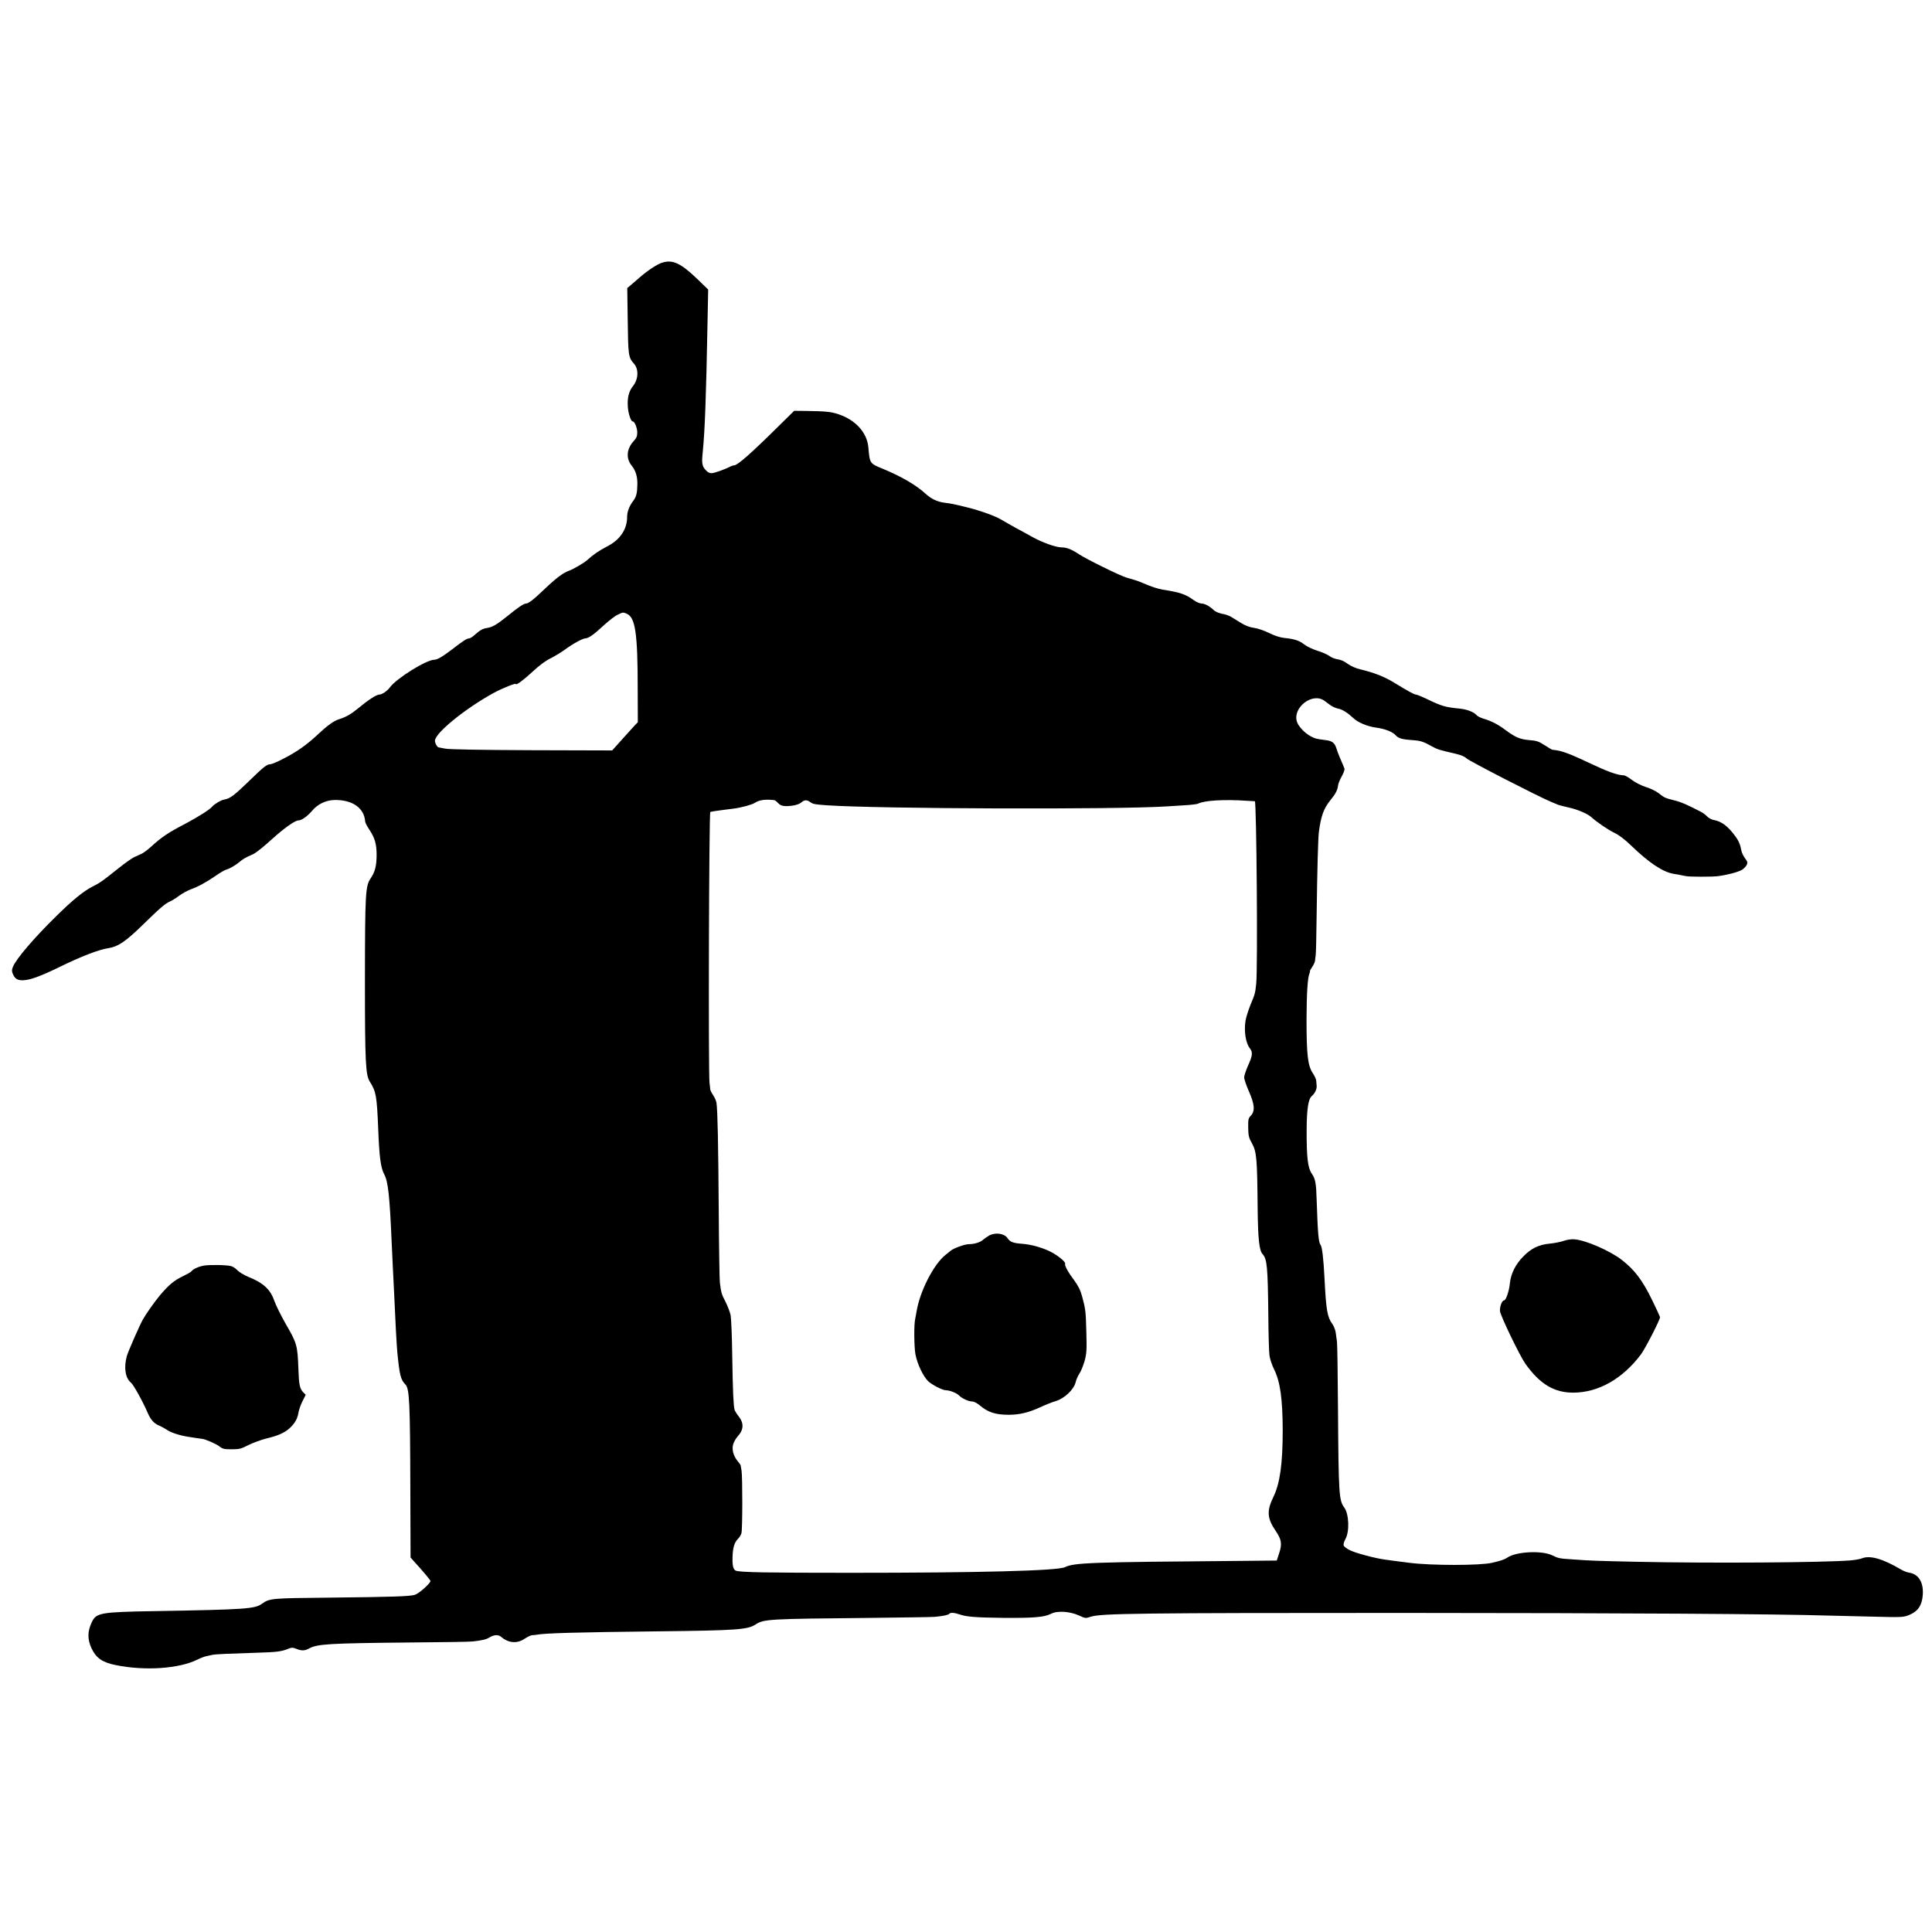 <?xml version="1.0" standalone="no"?>
<!DOCTYPE svg PUBLIC "-//W3C//DTD SVG 20010904//EN"
 "http://www.w3.org/TR/2001/REC-SVG-20010904/DTD/svg10.dtd">
<svg version="1.0" xmlns="http://www.w3.org/2000/svg"
 width="1719pt" height="1719pt" viewBox="0 0 1719 1719"
 preserveAspectRatio="xMidYMid meet">
<g transform="translate(0,1719) scale(0.1,-0.1)"
fill="#000000" stroke="none">
<path d="M5889 14852 c-44 -14 -134 -74 -199 -132 -19 -17 -52 -45 -72 -62
l-37 -31 4 -276 c4 -323 6 -341 55 -396 45 -50 41 -140 -10 -203 -35 -45 -49
-100 -44 -180 4 -62 27 -132 44 -132 17 0 40 -58 40 -99 0 -32 -7 -49 -34 -78
-61 -68 -67 -150 -18 -213 38 -46 54 -99 53 -168 -1 -78 -9 -112 -38 -150 -34
-45 -53 -95 -53 -140 0 -113 -64 -207 -182 -266 -66 -34 -123 -73 -173 -119
-27 -25 -123 -81 -162 -95 -50 -17 -113 -64 -212 -158 -104 -99 -148 -134
-171 -134 -20 0 -74 -37 -172 -117 -87 -70 -127 -93 -172 -100 -41 -6 -63 -19
-109 -59 -20 -19 -44 -34 -52 -34 -20 0 -52 -20 -150 -96 -85 -65 -134 -94
-160 -94 -71 0 -336 -165 -395 -245 -24 -33 -71 -65 -95 -65 -25 0 -99 -48
-188 -122 -63 -52 -108 -78 -172 -98 -45 -14 -103 -56 -185 -133 -100 -94
-190 -158 -317 -222 -48 -25 -97 -45 -108 -45 -31 0 -58 -22 -196 -156 -126
-122 -162 -149 -213 -158 -30 -5 -87 -39 -107 -62 -22 -27 -120 -89 -234 -150
-160 -83 -217 -122 -309 -206 -28 -26 -66 -54 -83 -63 -18 -8 -50 -23 -70 -32
-21 -10 -83 -54 -138 -98 -143 -114 -163 -129 -231 -163 -80 -40 -180 -122
-324 -264 -195 -191 -354 -377 -384 -448 -12 -29 -12 -40 -2 -65 19 -44 41
-58 90 -57 62 2 148 32 315 113 206 101 360 160 447 173 85 13 153 60 302 205
155 152 203 193 248 212 16 7 52 29 79 50 28 20 73 45 100 55 67 24 140 64
217 117 54 37 87 56 108 62 22 5 81 40 109 64 32 28 48 37 123 71 28 13 91 64
174 139 103 93 199 161 228 161 29 0 79 35 122 85 51 61 123 95 200 97 159 3
265 -71 273 -191 0 -10 17 -42 36 -71 50 -75 66 -129 66 -229 -1 -97 -14 -148
-53 -206 -47 -69 -50 -132 -51 -910 0 -730 6 -841 44 -900 55 -87 62 -125 74
-415 10 -256 22 -349 54 -409 34 -63 48 -189 66 -606 3 -66 7 -163 10 -215 3
-52 8 -151 11 -220 11 -256 23 -473 29 -540 20 -204 30 -246 71 -287 37 -38
43 -144 45 -940 l2 -601 26 -29 c85 -93 151 -172 151 -180 0 -21 -104 -113
-139 -123 -46 -14 -200 -19 -761 -25 -518 -5 -531 -6 -600 -55 -63 -45 -144
-51 -957 -65 -478 -8 -517 -15 -556 -98 -39 -82 -40 -151 -3 -232 41 -87 96
-126 215 -150 260 -53 563 -33 728 49 26 13 62 27 78 30 17 4 41 9 55 12 28 6
143 11 400 19 172 5 213 10 278 36 26 11 38 11 65 0 48 -20 78 -20 116 1 73
41 177 47 891 54 289 2 543 6 565 9 88 10 122 18 154 38 38 23 76 24 100 3 64
-55 140 -62 207 -18 26 18 57 32 68 33 12 0 30 2 41 4 73 14 353 22 1065 30
717 8 811 15 882 61 75 48 102 50 1038 59 283 3 534 7 556 9 70 6 124 17 130
27 8 13 46 11 91 -5 63 -22 144 -28 393 -31 266 -2 362 6 421 36 55 30 169 22
250 -15 56 -26 58 -26 104 -11 86 30 451 34 2770 34 2031 -1 3324 -9 3810 -24
55 -1 224 -6 375 -9 271 -7 276 -6 330 16 76 32 111 85 118 177 8 112 -37 185
-120 198 -18 2 -51 15 -73 28 -164 97 -278 129 -350 99 -16 -6 -64 -15 -105
-18 -243 -19 -1239 -26 -1895 -12 -362 8 -404 9 -568 21 -122 8 -129 9 -185
36 -93 46 -323 34 -401 -20 -23 -16 -63 -30 -136 -46 -107 -25 -540 -25 -735
0 -48 6 -135 17 -155 20 -11 2 -40 6 -65 9 -88 12 -256 57 -307 82 -29 14 -55
33 -58 44 -3 10 4 35 16 56 38 68 32 224 -11 282 -46 62 -50 119 -55 862 -2
316 -6 591 -9 610 -2 19 -7 56 -11 81 -3 25 -17 61 -31 80 -44 60 -55 122 -69
404 -9 176 -21 283 -36 300 -17 22 -24 100 -34 400 -4 148 -12 188 -43 232
-36 52 -47 144 -46 393 1 182 15 273 46 298 28 24 46 63 43 92 -1 14 -3 34 -4
46 0 11 -14 40 -30 65 -45 68 -56 163 -56 479 1 229 9 363 25 406 5 13 8 24 5
24 -2 0 7 16 20 36 14 20 25 46 26 58 0 12 3 30 5 41 3 11 7 178 9 370 5 399
13 684 20 735 19 141 43 207 102 280 48 59 63 88 69 134 2 16 17 52 33 80 16
28 26 58 24 66 -5 15 -18 44 -46 110 -8 19 -20 51 -26 71 -16 50 -38 67 -96
74 -84 11 -91 12 -131 33 -54 28 -112 89 -125 132 -38 127 140 262 245 185 11
-9 36 -26 53 -39 18 -13 49 -27 69 -31 37 -6 85 -37 134 -83 42 -40 124 -75
205 -86 76 -10 145 -37 171 -66 27 -30 57 -39 160 -46 64 -4 92 -14 169 -57
40 -23 65 -31 205 -63 50 -12 82 -25 99 -42 23 -23 644 -342 751 -386 25 -10
54 -22 65 -27 11 -4 53 -15 94 -24 75 -16 166 -55 198 -84 50 -45 155 -117
209 -142 41 -20 90 -57 150 -115 159 -153 280 -233 376 -249 18 -3 44 -8 58
-10 14 -3 36 -8 50 -10 33 -7 222 -7 281 -1 78 9 183 36 217 56 18 11 37 31
44 45 9 21 7 29 -16 59 -14 19 -29 50 -32 68 -9 52 -25 90 -58 133 -65 87
-118 126 -187 139 -20 3 -46 18 -59 31 -13 14 -38 33 -54 41 -125 65 -178 88
-243 104 -82 21 -81 21 -140 66 -23 17 -72 41 -110 52 -40 13 -90 38 -122 62
-29 22 -60 40 -70 41 -66 3 -144 32 -326 118 -71 34 -156 71 -189 82 -52 18
-73 23 -122 28 -5 0 -38 19 -71 41 -53 34 -71 40 -134 45 -82 6 -127 25 -214
90 -67 50 -127 81 -196 101 -26 8 -52 21 -60 30 -23 28 -83 52 -149 59 -131
13 -159 21 -291 84 -47 23 -92 41 -100 41 -16 0 -75 33 -196 107 -85 52 -176
88 -297 117 -44 10 -85 29 -115 50 -29 22 -63 37 -89 40 -23 3 -57 16 -74 30
-18 13 -66 34 -106 46 -41 13 -93 37 -117 56 -47 36 -88 49 -178 58 -37 4 -85
19 -137 45 -45 22 -102 41 -134 45 -36 5 -74 19 -113 43 -32 20 -71 44 -88 54
-16 10 -44 20 -62 24 -43 7 -77 21 -94 37 -34 33 -79 58 -107 58 -16 0 -46 13
-69 29 -75 55 -124 71 -279 95 -41 7 -104 27 -169 56 -22 10 -57 23 -77 29
-21 6 -55 16 -75 22 -56 16 -357 164 -423 208 -66 44 -110 61 -157 61 -48 0
-168 43 -255 91 -40 23 -107 59 -148 81 -41 23 -100 56 -130 74 -54 33 -188
81 -305 110 -113 28 -141 34 -200 41 -65 8 -120 34 -174 84 -81 74 -217 153
-376 218 -118 49 -116 46 -129 193 -12 129 -113 241 -264 292 -69 23 -109 27
-292 30 l-104 1 -137 -135 c-242 -240 -367 -350 -396 -350 -7 0 -21 -4 -31 -9
-51 -27 -147 -61 -172 -61 -19 0 -36 10 -54 31 -31 36 -34 60 -22 174 17 170
29 479 41 1130 l6 299 -99 96 c-146 140 -220 174 -313 142z m-316 -3121 c80
-31 101 -169 101 -676 l1 -291 -28 -29 c-15 -17 -67 -73 -114 -126 l-86 -96
-716 2 c-472 2 -734 7 -770 14 -29 6 -55 11 -57 11 -13 0 -34 37 -34 59 0 68
269 287 525 427 77 41 195 89 195 78 0 -15 71 37 150 111 59 55 114 96 158
117 37 19 92 52 124 75 68 51 162 103 186 103 27 0 75 33 163 115 46 42 101
85 124 95 47 23 47 23 78 11z m1314 -1660 c7 0 23 -12 36 -26 16 -18 34 -26
63 -27 59 -2 120 11 145 33 27 23 47 24 77 3 27 -19 37 -21 148 -29 456 -32
2581 -39 3024 -10 30 2 102 6 159 10 57 3 111 10 120 14 54 29 234 40 436 26
33 -2 65 -4 70 -4 15 -1 27 -1498 12 -1626 -9 -84 -11 -90 -51 -186 -19 -47
-39 -111 -44 -141 -15 -94 2 -200 39 -246 27 -35 24 -64 -16 -152 -19 -43 -35
-90 -35 -106 0 -16 19 -72 42 -124 51 -116 56 -175 18 -216 -23 -23 -25 -34
-24 -107 1 -71 5 -89 32 -137 43 -79 48 -129 52 -589 3 -260 14 -367 43 -398
41 -46 47 -109 52 -548 1 -165 6 -325 10 -355 4 -30 22 -85 41 -123 55 -110
76 -264 77 -542 0 -298 -24 -473 -83 -594 -60 -123 -56 -190 19 -300 54 -79
60 -118 32 -202 l-21 -64 -312 -3 c-1361 -11 -1488 -16 -1573 -56 -67 -32
-766 -50 -1910 -50 -741 0 -980 4 -1018 19 -23 9 -32 46 -29 124 2 79 17 129
48 159 13 12 27 35 31 50 10 34 10 503 1 557 -4 22 -7 43 -8 47 0 3 -12 20
-26 37 -40 48 -55 108 -39 155 8 21 24 50 38 65 55 60 58 118 8 181 -16 19
-31 45 -35 56 -10 33 -16 169 -21 488 -2 165 -9 324 -14 353 -6 29 -27 83 -46
121 -35 67 -39 81 -50 172 -3 25 -8 317 -10 650 -4 585 -10 881 -20 947 -2 17
-16 48 -30 69 -14 20 -25 44 -26 53 0 9 -3 34 -6 56 -11 82 -5 2403 7 2410 3
2 23 6 45 9 22 3 59 8 81 11 23 3 59 8 79 10 71 9 165 35 190 51 40 26 91 34
172 25z"/>
<path d="M8803 6198 c-19 -11 -44 -28 -56 -39 -24 -22 -77 -39 -127 -39 -35 0
-135 -36 -161 -58 -8 -7 -29 -24 -47 -38 -106 -85 -228 -324 -257 -504 -4 -25
-10 -54 -12 -65 -12 -49 -10 -248 2 -314 17 -89 68 -195 113 -240 35 -33 128
-81 159 -81 33 0 95 -24 117 -47 27 -27 85 -53 119 -53 13 0 41 -15 63 -33 73
-63 142 -85 258 -85 97 0 180 20 281 67 45 21 108 46 139 55 76 23 159 100
176 166 6 25 22 61 35 80 13 19 33 69 45 110 18 66 20 95 16 250 -5 194 -7
210 -37 322 -16 59 -34 95 -71 146 -57 76 -87 132 -81 148 6 18 -74 81 -142
113 -79 36 -164 59 -247 65 -76 6 -101 16 -124 50 -26 41 -106 53 -161 24z"/>
<path d="M13915 6150 c-27 -10 -84 -21 -125 -25 -98 -9 -166 -42 -235 -113
-71 -71 -113 -156 -121 -242 -6 -65 -35 -150 -51 -150 -19 0 -40 -56 -37 -95
4 -42 175 -396 226 -469 129 -181 256 -258 428 -257 222 1 436 122 601 341 37
50 169 306 169 330 0 5 -30 71 -67 146 -88 182 -157 273 -273 364 -105 81
-319 175 -420 183 -27 3 -65 -3 -95 -13z"/>
<path d="M1813 5929 c-46 -8 -98 -32 -109 -50 -3 -6 -39 -26 -78 -45 -76 -36
-123 -75 -203 -169 -46 -56 -120 -159 -151 -214 -28 -48 -132 -286 -143 -325
-29 -103 -14 -198 36 -238 22 -17 106 -168 151 -273 26 -60 56 -91 103 -111
20 -8 52 -26 71 -39 32 -22 113 -48 185 -59 17 -2 49 -7 72 -11 24 -4 46 -7
50 -7 28 -2 122 -43 152 -65 32 -25 44 -28 112 -28 69 0 84 4 150 38 41 20
112 46 159 58 104 25 158 49 204 89 47 42 73 86 81 139 4 25 20 71 36 103 l29
58 -20 20 c-33 33 -40 65 -45 209 -8 213 -12 228 -117 409 -38 68 -81 153 -94
190 -38 110 -97 165 -234 221 -39 16 -83 43 -98 59 -15 16 -40 33 -57 37 -43
11 -192 13 -242 4z"/>
</g>
</svg>

